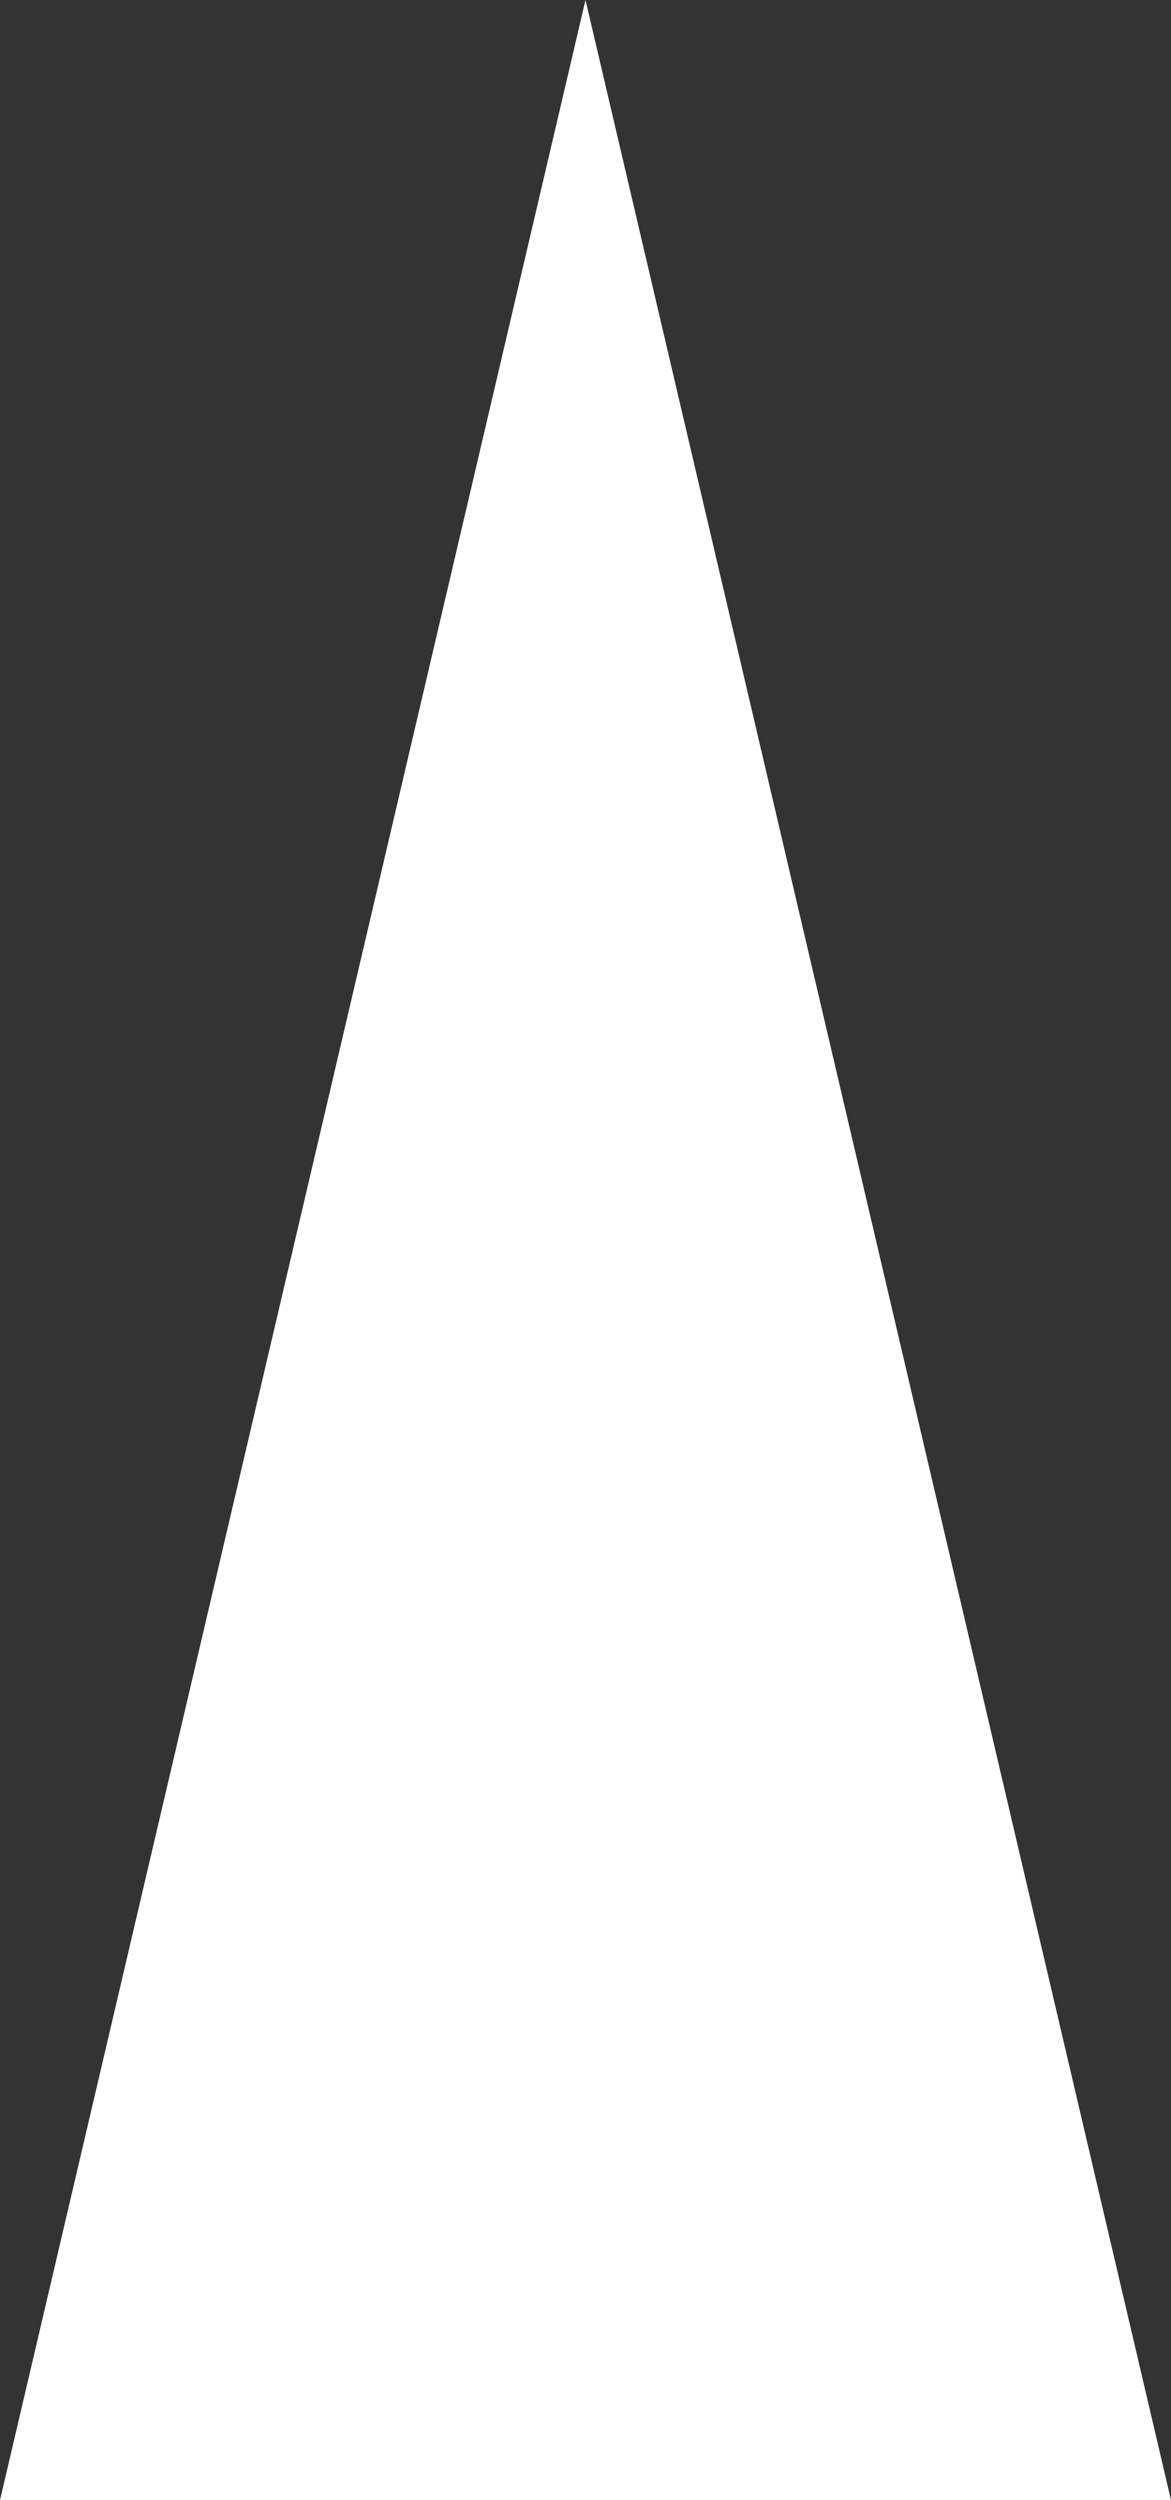<?xml version="1.0" encoding="utf-8"?>
<!-- Generator: Adobe Illustrator 27.3.1, SVG Export Plug-In . SVG Version: 6.00 Build 0)  -->
<svg version="1.1" id="Layer_1" xmlns="http://www.w3.org/2000/svg" xmlns:xlink="http://www.w3.org/1999/xlink" x="0px" y="0px"
	 viewBox="0 0 85 181.4" style="enable-background:new 0 0 85 181.4;" xml:space="preserve">
<rect x="0" y="0" width="85" height="181.4" fill="#333333" stroke="none"/>
<style type="text/css">
	.st0{fill:#FFFFFF;}
</style>
<polygon class="st0" points="0,181.4 85,181.4 42.5,0 "/>
</svg>
